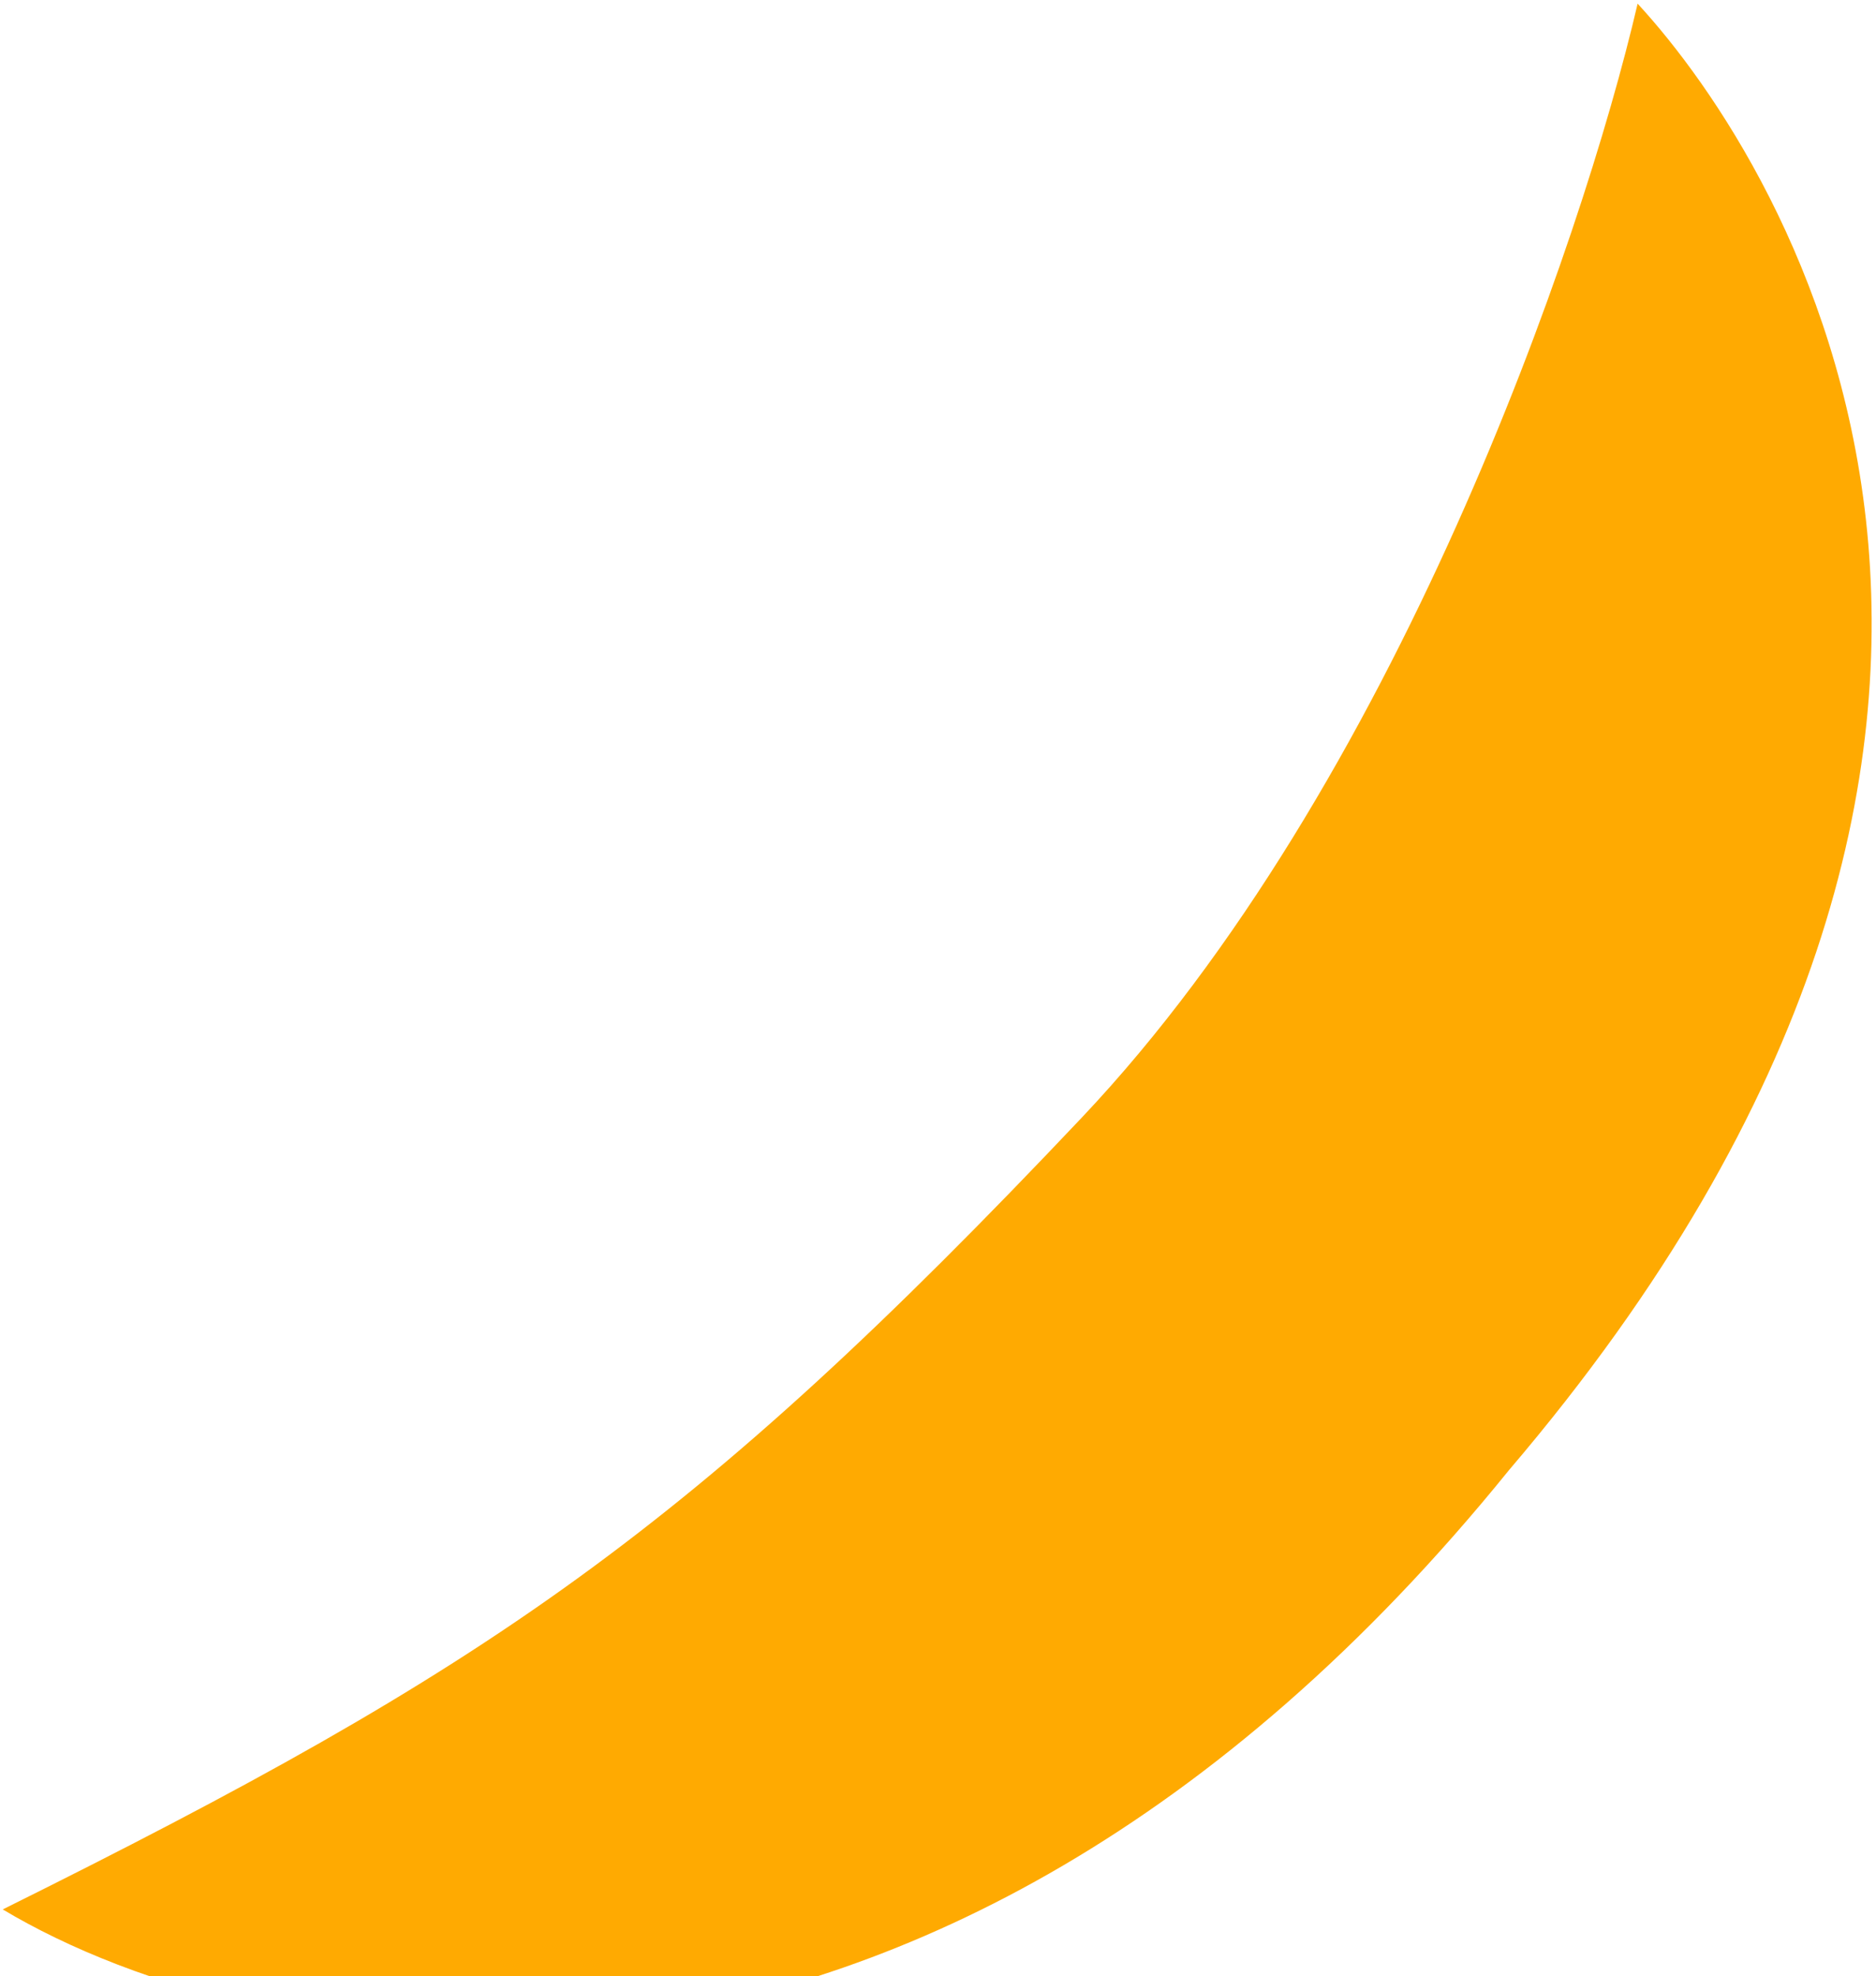 <?xml version="1.0" encoding="UTF-8"?> <svg xmlns="http://www.w3.org/2000/svg" width="356" height="375" viewBox="0 0 356 375" fill="none"> <path d="M0.52 362.305C49.545 391.671 175.35 416.108 286.37 278.933C406.068 138.609 339.163 31.476 310.763 0.694C300.244 45.993 264.727 149.199 205.25 212.099C130.902 290.723 92.565 316.599 0.52 362.305Z" fill="#FFAA01"></path> </svg> 
